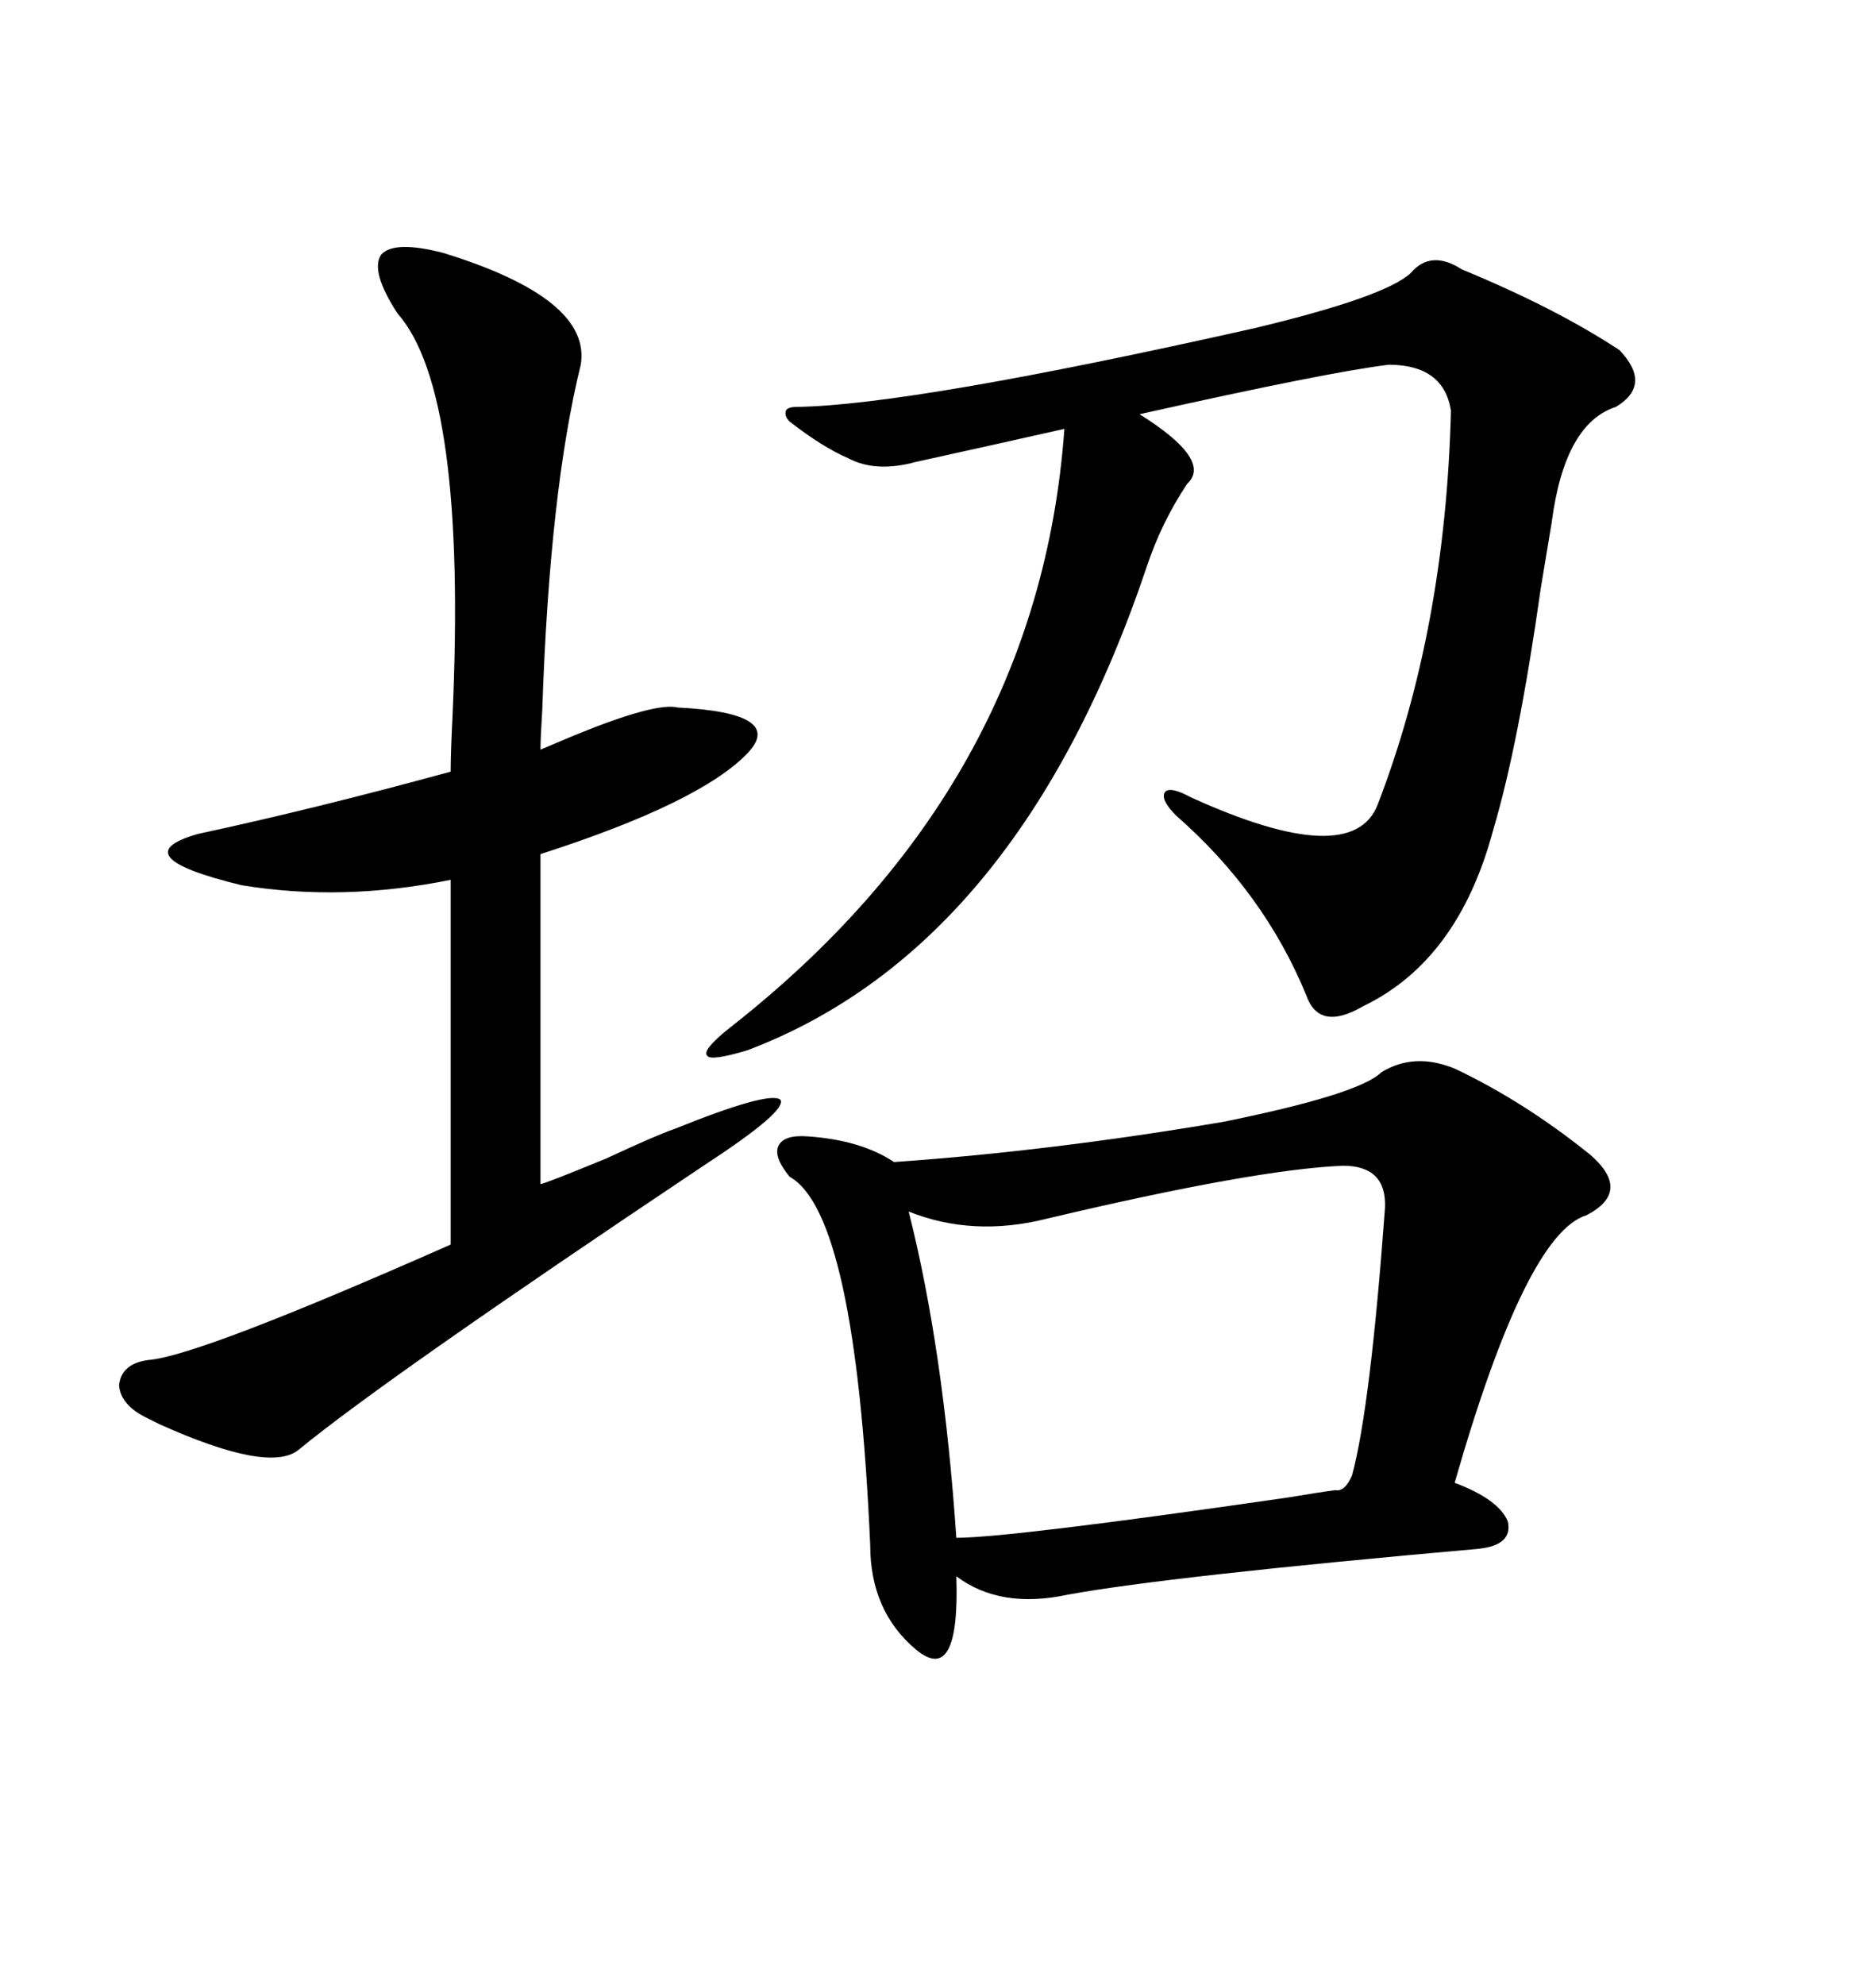 <svg xmlns="http://www.w3.org/2000/svg" xmlns:xlink="http://www.w3.org/1999/xlink" width="300" height="317.285"><path d="M220.90 171.39L220.90 171.39Q226.17 168.16 232.62 170.80L232.62 170.80Q243.75 176.07 254.30 184.57L254.30 184.57Q261.04 190.43 253.71 194.24L253.71 194.24Q244.04 197.17 232.62 237.01L232.62 237.01Q239.65 239.65 241.11 243.16L241.11 243.16Q241.99 246.97 236.43 247.56L236.43 247.56Q186.91 251.95 170.80 254.88L170.80 254.88Q159.96 257.23 152.93 251.95L152.93 251.95Q153.52 269.53 146.48 263.67L146.48 263.67Q139.16 257.52 139.16 246.97L139.16 246.97Q136.82 193.95 126.27 188.09L126.27 188.09Q123.63 184.86 124.51 183.11L124.51 183.11Q125.39 181.35 129.20 181.64L129.20 181.64Q137.70 182.23 142.97 185.74L142.97 185.74Q168.16 183.98 195.70 179.30L195.70 179.30Q217.38 174.90 220.90 171.39ZM233.79 43.07L233.79 43.07Q248.73 49.22 258.98 55.96L258.98 55.96Q264.26 61.52 258.40 65.04L258.40 65.04Q250.20 67.68 248.14 83.50L248.14 83.50Q247.56 87.01 246.39 94.04L246.39 94.04Q242.87 118.95 238.77 132.71L238.77 132.71Q233.20 153.52 217.97 160.84L217.97 160.84Q210.94 164.94 208.89 159.08L208.89 159.08Q202.15 142.68 188.09 130.37L188.09 130.37Q185.45 127.73 186.33 126.56L186.33 126.56Q187.21 125.68 190.43 127.44L190.43 127.44Q216.21 139.16 220.31 128.61L220.31 128.61Q231.15 100.49 232.03 65.63L232.03 65.63Q230.86 58.30 222.07 58.30L222.07 58.30Q212.40 59.47 182.23 66.21L182.23 66.21Q193.95 73.54 189.84 77.34L189.84 77.34Q185.74 83.50 183.40 90.53L183.40 90.53Q162.89 151.46 119.53 167.87L119.53 167.87Q113.67 169.63 113.09 168.75L113.09 168.75Q112.21 167.87 116.60 164.36L116.60 164.36Q166.11 125.68 170.21 68.55L170.21 68.55Q158.50 71.19 146.48 73.83L146.48 73.83Q140.04 75.59 135.64 73.24L135.64 73.24Q131.54 71.48 126.27 67.38L126.27 67.38Q125.39 66.50 125.68 65.63L125.68 65.63Q125.98 65.04 127.44 65.04L127.44 65.04Q145.90 64.75 200.68 52.44L200.68 52.44Q221.48 47.46 225.59 43.65L225.59 43.65Q228.81 39.84 233.79 43.07ZM70.90 40.43L70.90 40.43Q94.63 47.75 92.87 58.30L92.87 58.30Q87.89 78.52 86.72 113.38L86.72 113.38Q86.43 118.07 86.43 119.82L86.43 119.82Q88.48 118.95 91.99 117.48L91.99 117.48Q104.88 112.21 108.40 113.09L108.40 113.09Q125.68 113.96 119.53 120.41L119.53 120.41Q111.91 128.32 86.43 136.52L86.43 136.52L86.43 189.26Q87.01 189.26 96.97 185.16L96.97 185.16Q105.18 181.35 107.81 180.47L107.81 180.47Q123.05 174.32 124.80 175.78L124.80 175.78Q125.98 177.54 112.50 186.33L112.50 186.33Q61.23 220.61 47.75 231.74L47.75 231.74Q43.07 235.55 25.49 227.64L25.49 227.64Q24.32 227.05 23.73 226.76L23.73 226.76Q19.34 224.71 19.04 221.48L19.04 221.48Q19.34 217.97 23.73 217.38L23.73 217.38Q31.64 216.80 72.07 198.93L72.07 198.93L72.07 140.63Q54.79 144.14 38.67 141.50L38.67 141.50Q19.34 136.82 31.64 133.30L31.64 133.30Q50.68 129.20 72.07 123.34L72.07 123.34Q72.07 120.41 72.36 114.55L72.36 114.55Q74.71 62.70 63.57 50.10L63.57 50.10Q59.18 43.36 60.94 40.72L60.94 40.72Q62.99 38.38 70.90 40.43ZM145.31 193.65L145.31 193.65Q150.88 215.63 152.93 245.80L152.93 245.80Q161.43 245.80 205.96 239.36L205.96 239.36Q211.23 238.48 213.57 238.18L213.57 238.18Q215.04 238.48 216.21 235.84L216.21 235.84Q219.14 225 221.48 193.07L221.48 193.07Q221.78 186.33 214.75 186.33L214.75 186.33Q200.68 186.91 167.29 194.82L167.29 194.82Q155.57 197.75 145.31 193.65Z"/></svg>